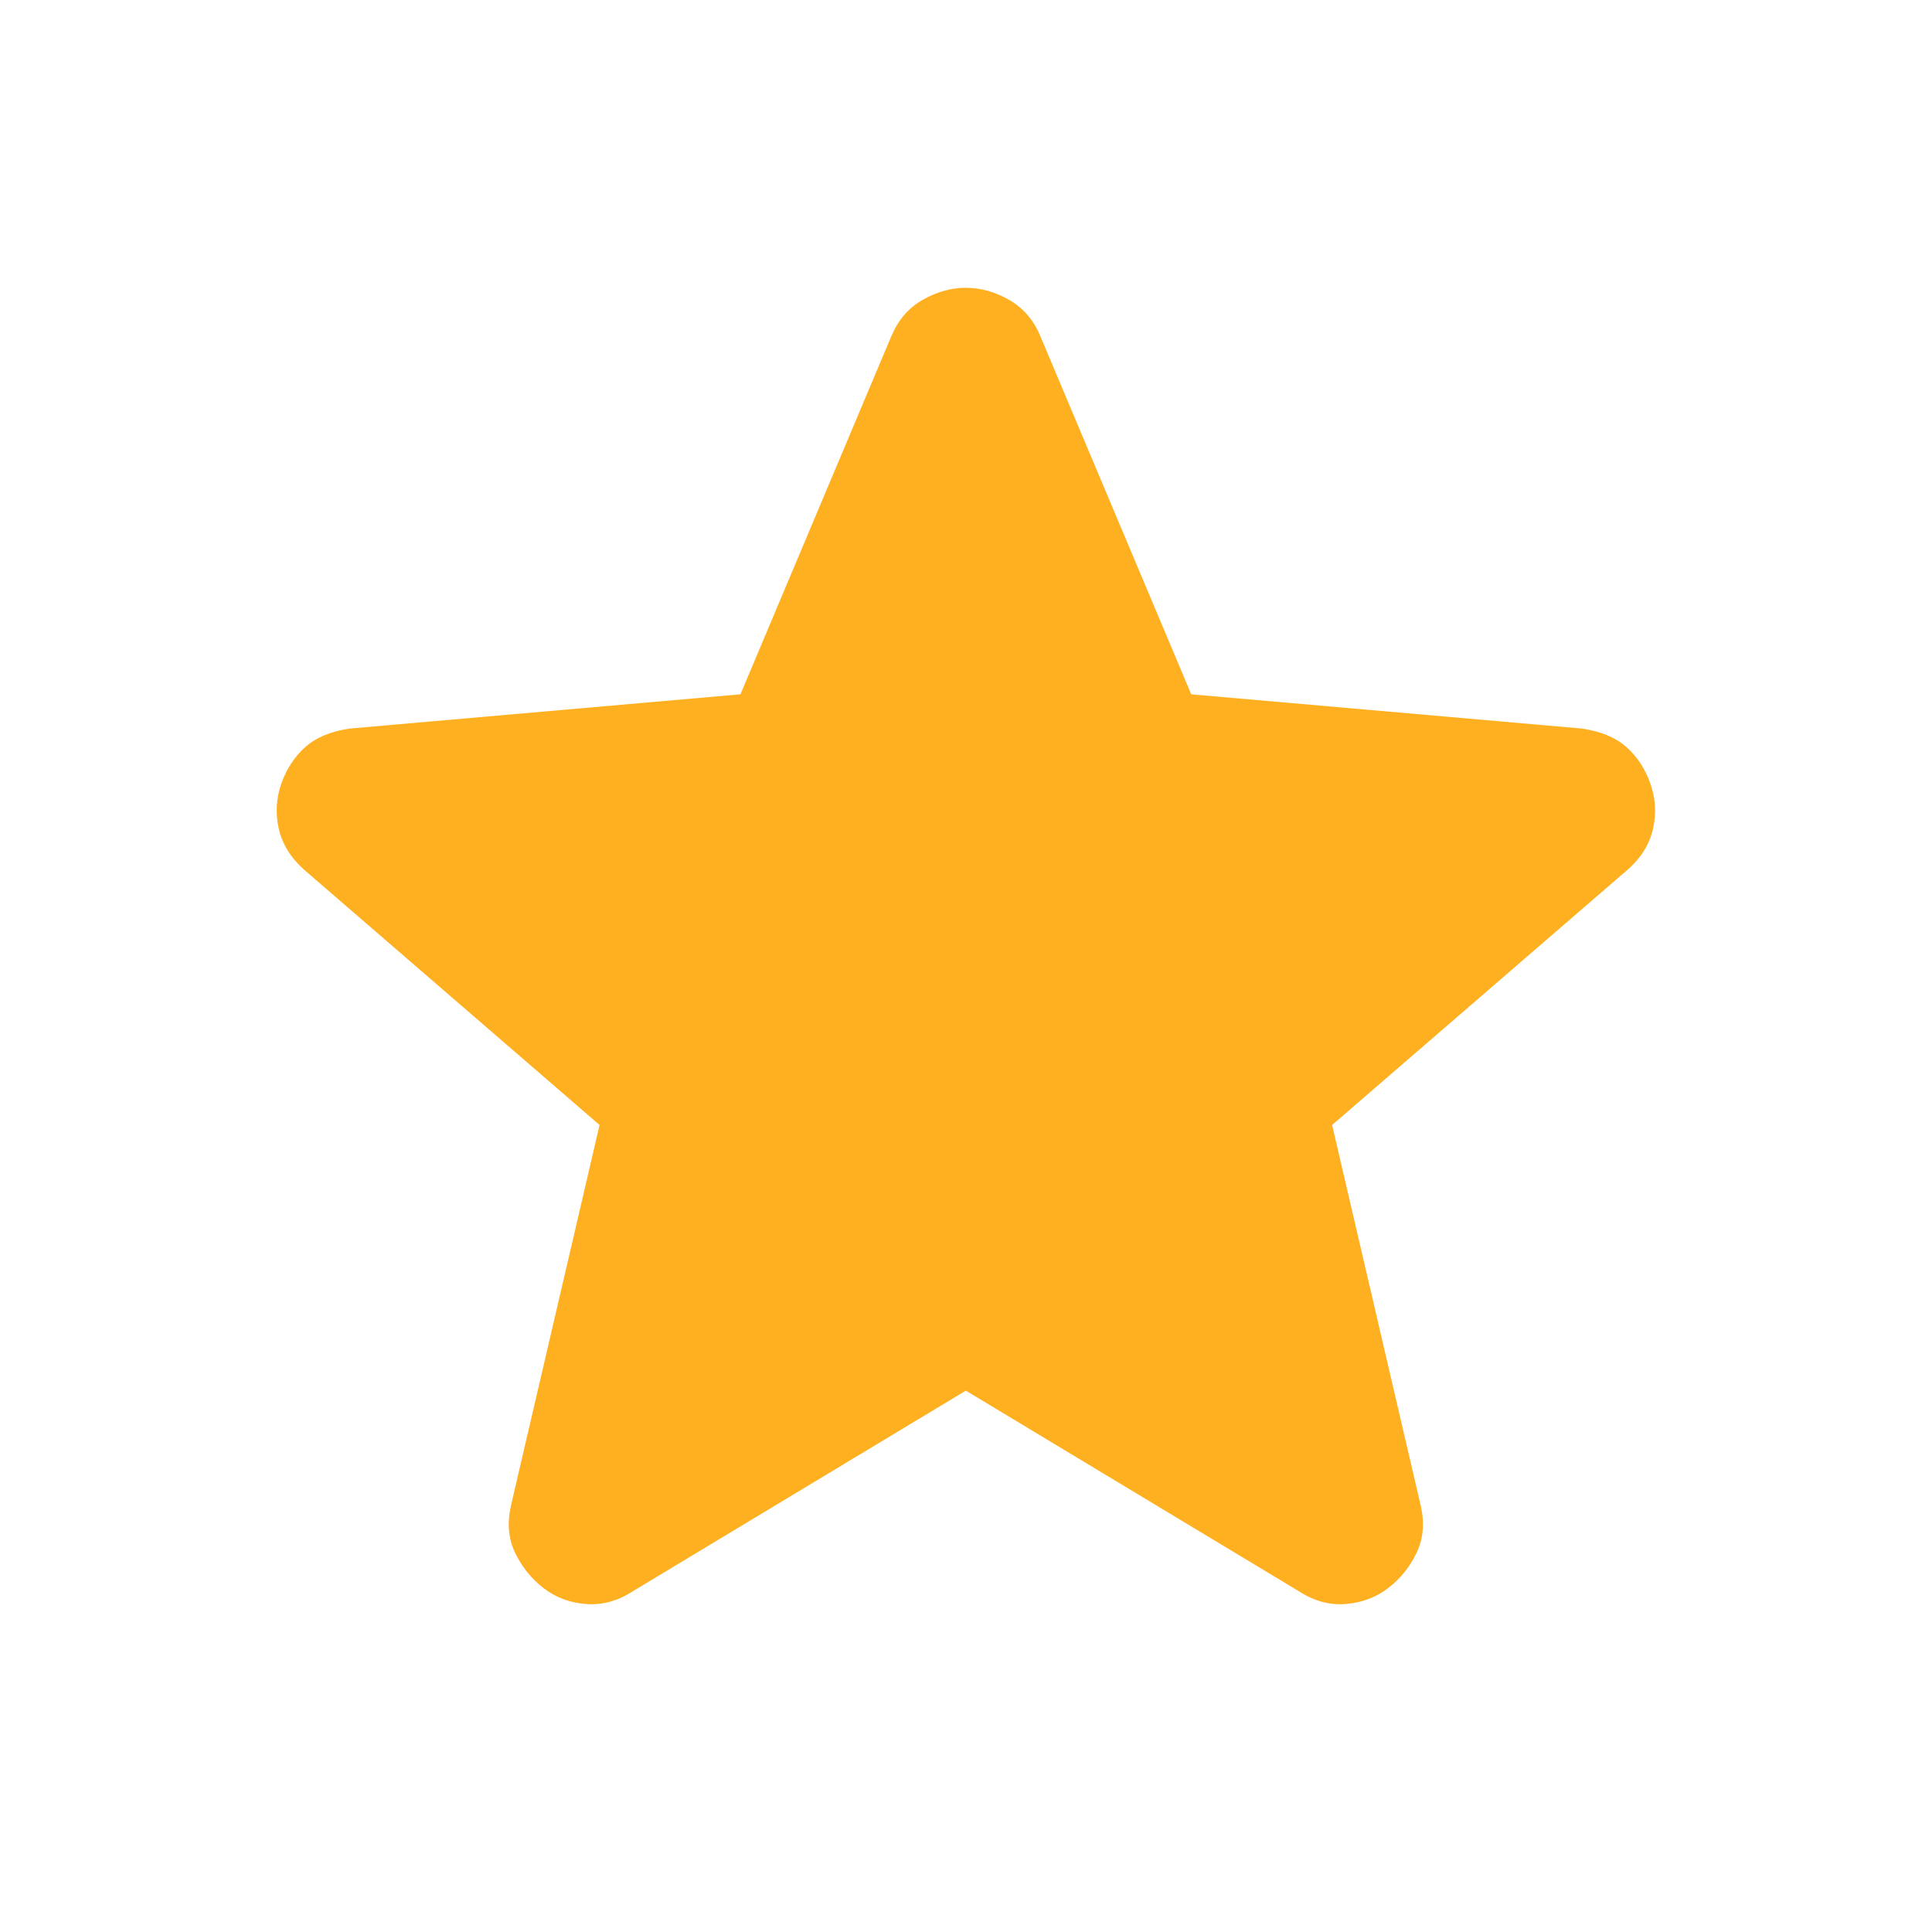 <?xml version="1.0" encoding="UTF-8"?> <svg xmlns="http://www.w3.org/2000/svg" width="24" height="24" viewBox="0 0 24 24" fill="none"><path d="M11.998 17.275L7.848 19.775C7.665 19.892 7.473 19.942 7.273 19.925C7.073 19.909 6.898 19.842 6.748 19.725C6.598 19.608 6.482 19.463 6.398 19.288C6.315 19.113 6.298 18.918 6.348 18.7L7.448 13.975L3.773 10.8C3.607 10.65 3.503 10.479 3.461 10.287C3.42 10.095 3.432 9.908 3.498 9.725C3.564 9.543 3.664 9.393 3.798 9.275C3.932 9.158 4.116 9.083 4.348 9.05L9.198 8.625L11.073 4.175C11.157 3.975 11.286 3.825 11.461 3.725C11.637 3.625 11.816 3.575 11.998 3.575C12.181 3.575 12.36 3.625 12.535 3.725C12.711 3.825 12.84 3.975 12.923 4.175L14.798 8.625L19.648 9.05C19.882 9.084 20.065 9.159 20.198 9.275C20.332 9.392 20.432 9.542 20.498 9.725C20.565 9.909 20.578 10.096 20.536 10.288C20.495 10.48 20.391 10.651 20.223 10.8L16.548 13.975L17.648 18.7C17.698 18.917 17.682 19.113 17.598 19.288C17.515 19.463 17.398 19.609 17.248 19.725C17.098 19.841 16.923 19.908 16.723 19.925C16.523 19.942 16.332 19.892 16.148 19.775L11.998 17.275Z" fill="#FFB021"></path></svg> 
